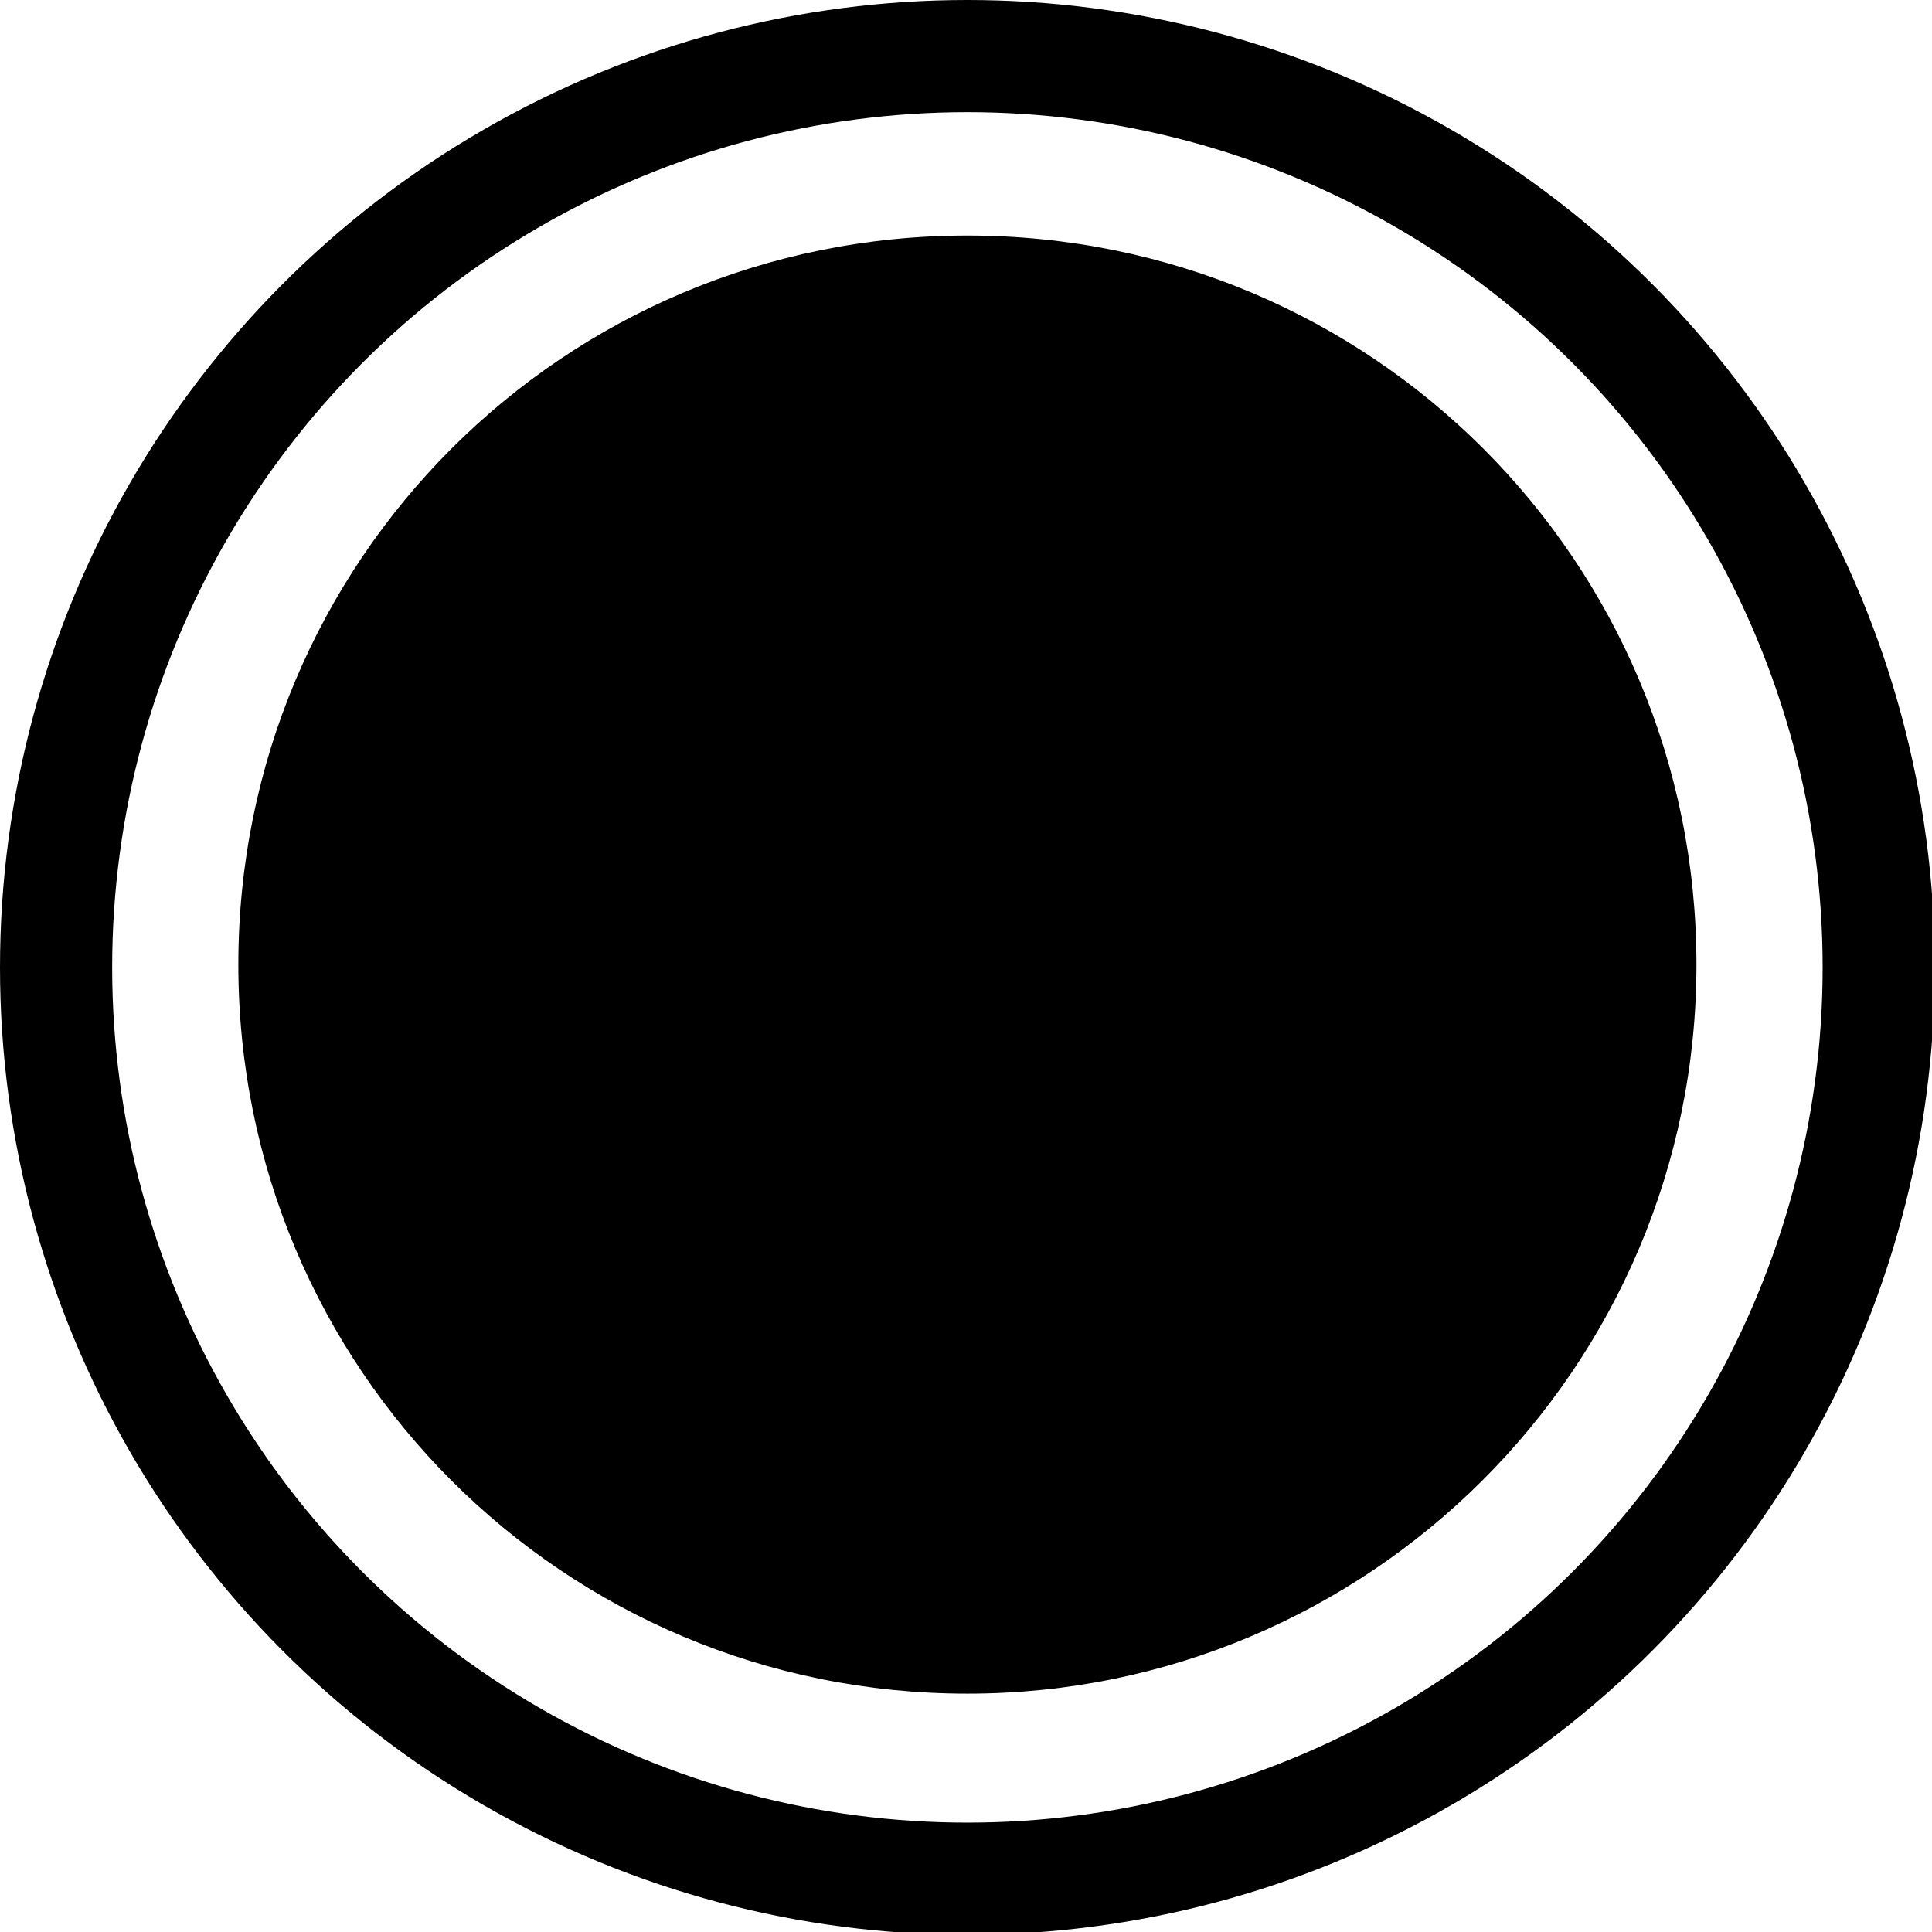 <?xml version="1.0" encoding="utf-8"?>
<!-- Generator: Adobe Illustrator 26.0.1, SVG Export Plug-In . SVG Version: 6.00 Build 0)  -->
<svg version="1.1" id="Layer_1" xmlns="http://www.w3.org/2000/svg" xmlns:xlink="http://www.w3.org/1999/xlink" x="0px" y="0px"
	 viewBox="0 0 68.9 68.9" style="enable-background:new 0 0 68.9 68.9;" xml:space="preserve">
<style type="text/css">
	.st0{clip-path:url(#SVGID_00000075857777415359225790000004435735943749137800_);}
	.st1{clip-path:url(#SVGID_00000090257027400862143450000005099825196802264727_);fill:none;stroke:#000000;stroke-width:4;}
</style>
<g>
	<g>
		<defs>
			<rect id="SVGID_1_" width="68.9" height="68.9"/>
		</defs>
		<clipPath id="SVGID_00000005979770848675046380000003071981213106777226_">
			<use xlink:href="#SVGID_1_"  style="overflow:visible;"/>
		</clipPath>
		<path style="clip-path:url(#SVGID_00000005979770848675046380000003071981213106777226_);" d="M34.5,60.4c14.3,0,26-11.6,26-26
			s-11.6-26-26-26s-26,11.6-26,26S20.1,60.4,34.5,60.4"/>
	</g>
	<g>
		<defs>
			<rect id="SVGID_00000099638523249319536180000008853265382256421281_" width="68.9" height="68.9"/>
		</defs>
		<clipPath id="SVGID_00000023273249823097997530000010592940326729226376_">
			<use xlink:href="#SVGID_00000099638523249319536180000008853265382256421281_"  style="overflow:visible;"/>
		</clipPath>
		
			<circle style="clip-path:url(#SVGID_00000023273249823097997530000010592940326729226376_);fill:none;stroke:#000000;stroke-width:4;" cx="34.5" cy="34.5" r="32.5"/>
	</g>
</g>
</svg>
